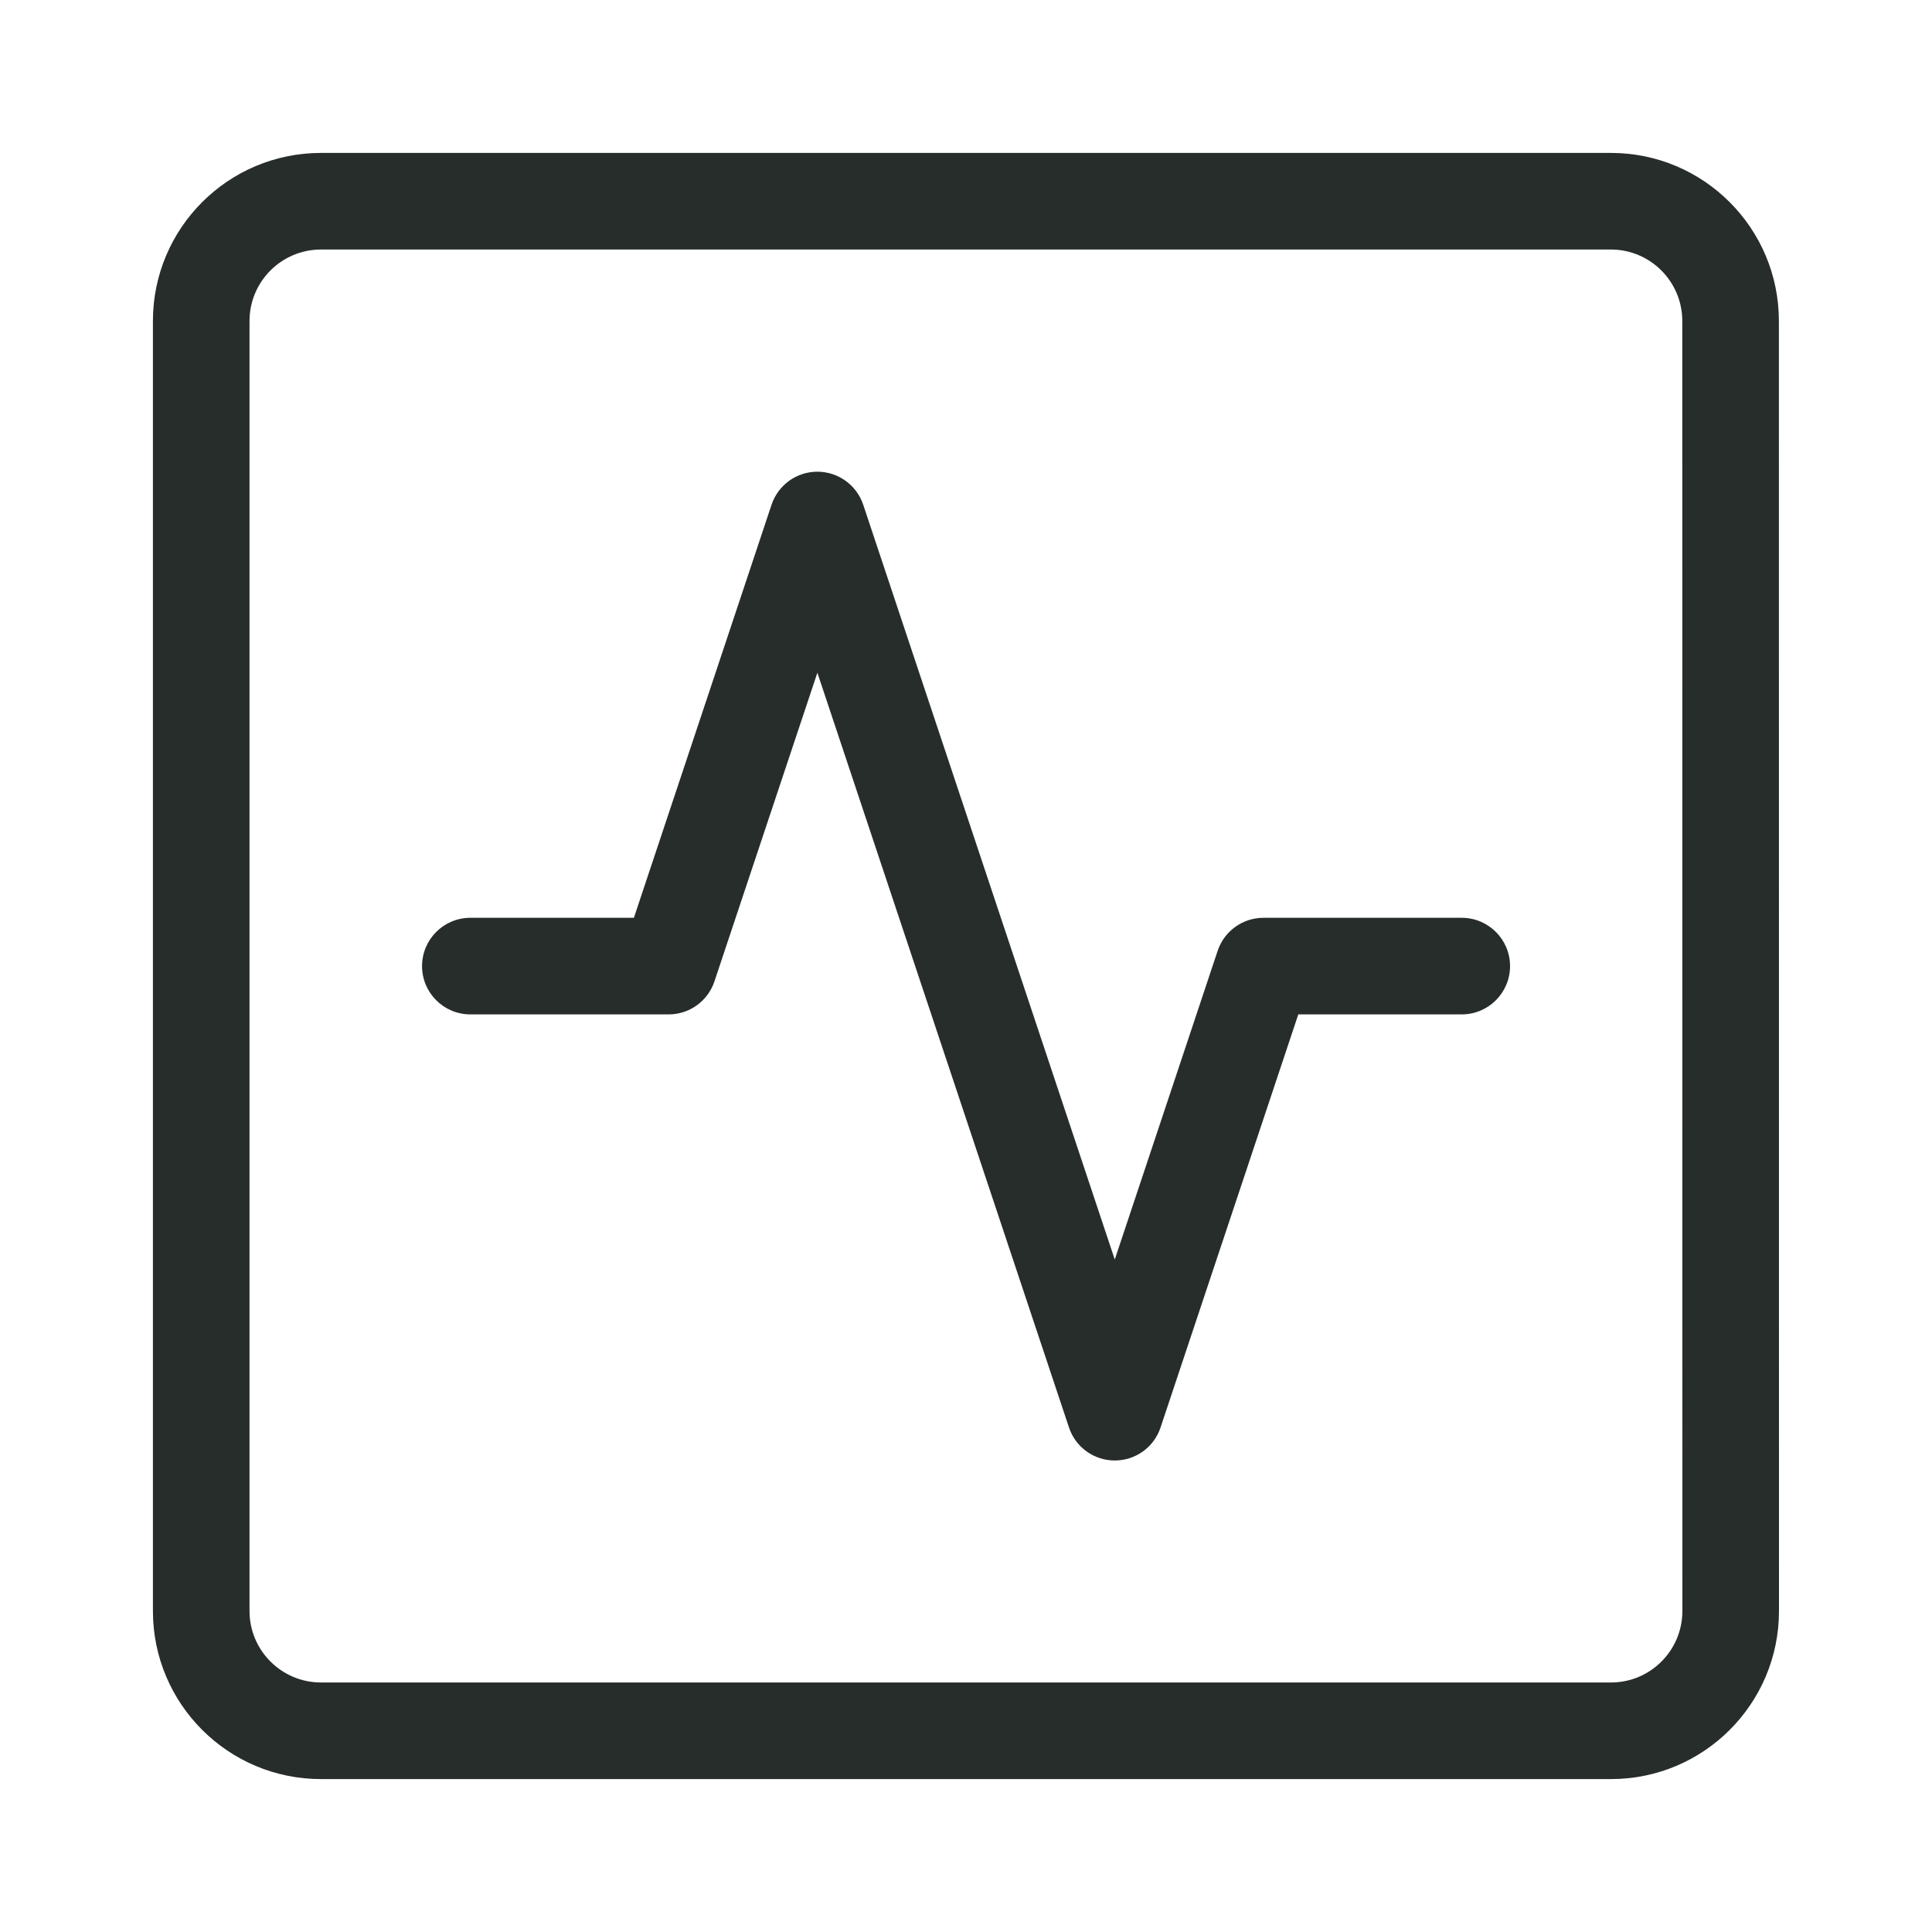 <svg xmlns="http://www.w3.org/2000/svg" width="20" height="20" viewBox="0 0 20 20" fill="none">
  <path d="M17.916 16.677H18.416V16.677L17.916 16.677ZM17.915 3.323H17.415V3.323L17.915 3.323ZM15.132 10.501C15.408 10.501 15.632 10.277 15.632 10.001C15.632 9.725 15.408 9.501 15.132 9.501V10.001V10.501ZM13.079 10.001V9.501C12.864 9.501 12.673 9.639 12.605 9.843L13.079 10.001ZM11.54 14.619L11.066 14.777C11.134 14.982 11.325 15.119 11.54 15.119C11.755 15.119 11.946 14.982 12.014 14.777L11.54 14.619ZM8.461 5.383L8.936 5.225C8.868 5.021 8.676 4.883 8.461 4.883C8.246 4.883 8.055 5.021 7.987 5.225L8.461 5.383ZM6.922 10.001V10.501C7.137 10.501 7.328 10.363 7.396 10.159L6.922 10.001ZM4.869 9.501C4.593 9.501 4.369 9.725 4.369 10.001C4.369 10.277 4.593 10.501 4.869 10.501V10.001V9.501ZM17.916 16.677H17.416C17.416 17.085 17.085 17.417 16.677 17.417V17.917V18.417C17.637 18.417 18.416 17.638 18.416 16.677H17.916ZM16.677 17.917V17.417H3.323V17.917V18.417H16.677V17.917ZM3.323 17.917V17.417C2.914 17.417 2.583 17.085 2.583 16.677H2.083H1.583C1.583 17.638 2.362 18.417 3.323 18.417V17.917ZM2.083 16.677H2.583V3.323H2.083H1.583V16.677H2.083ZM2.083 3.323H2.583C2.583 2.915 2.914 2.583 3.323 2.583V2.083V1.583C2.362 1.583 1.583 2.362 1.583 3.323H2.083ZM3.323 2.083V2.583H16.676V2.083V1.583H3.323V2.083ZM16.676 2.083V2.583C17.084 2.583 17.415 2.915 17.415 3.323H17.915H18.415C18.415 2.362 17.636 1.583 16.676 1.583V2.083ZM17.915 3.323L17.415 3.323L17.416 16.677L17.916 16.677L18.416 16.677L18.415 3.323L17.915 3.323ZM15.132 10.001V9.501H13.079V10.001V10.501H15.132V10.001ZM13.079 10.001L12.605 9.843L11.066 14.461L11.54 14.619L12.014 14.777L13.554 10.159L13.079 10.001ZM11.54 14.619L12.014 14.461L8.936 5.225L8.461 5.383L7.987 5.541L11.066 14.777L11.54 14.619ZM8.461 5.383L7.987 5.225L6.448 9.843L6.922 10.001L7.396 10.159L8.936 5.541L8.461 5.383ZM6.922 10.001V9.501H4.869V10.001V10.501H6.922V10.001Z" fill="#272D2B"/>
</svg>